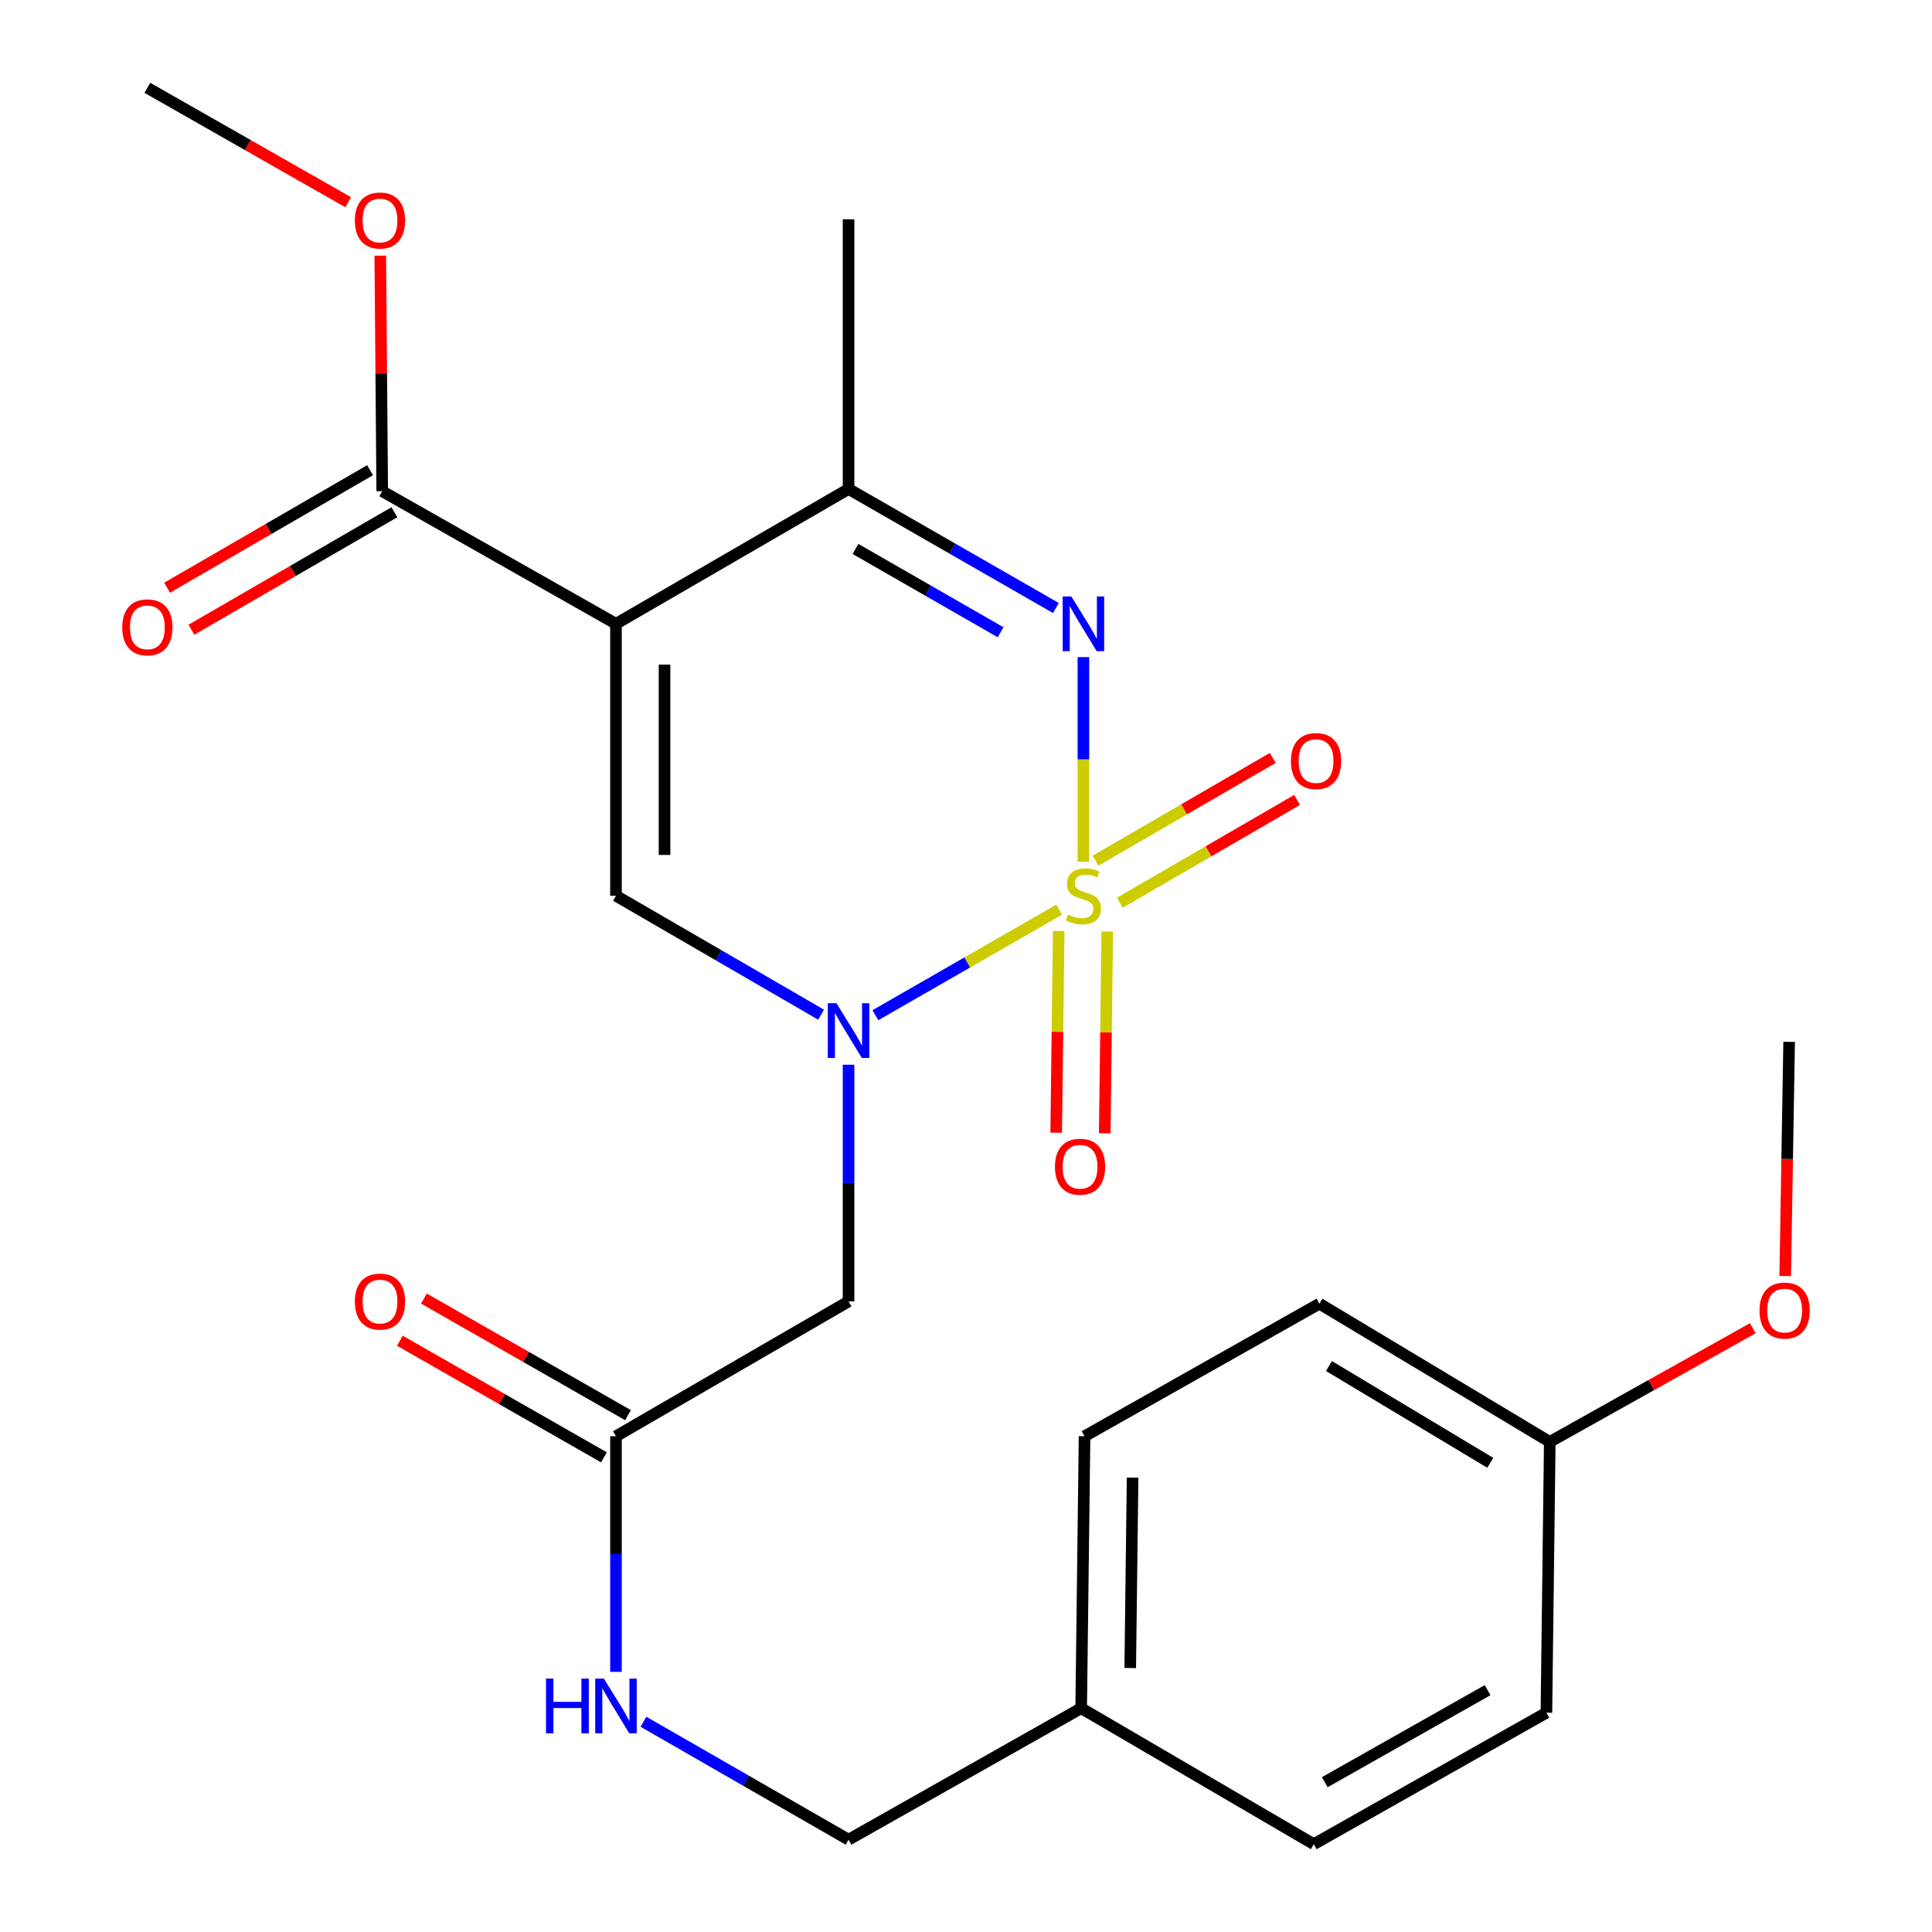 <?xml version='1.0' encoding='iso-8859-1'?>
<svg version='1.1' baseProfile='full'
              xmlns='http://www.w3.org/2000/svg'
                      xmlns:rdkit='http://www.rdkit.org/xml'
                      xmlns:xlink='http://www.w3.org/1999/xlink'
                  xml:space='preserve'
width='1000px' height='1000px' viewBox='0 0 1000 1000'>
<!-- END OF HEADER -->
<rect style='opacity:1.0;fill:#FFFFFF;stroke:none' width='1000' height='1000' x='0' y='0'> </rect>
<path class='bond-0' d='M 548.189,470.867 L 500.642,498.168' style='fill:none;fill-rule:evenodd;stroke:#CCCC00;stroke-width:6px;stroke-linecap:butt;stroke-linejoin:miter;stroke-opacity:1' />
<path class='bond-0' d='M 500.642,498.168 L 453.094,525.47' style='fill:none;fill-rule:evenodd;stroke:#0000FF;stroke-width:6px;stroke-linecap:butt;stroke-linejoin:miter;stroke-opacity:1' />
<path class='bond-2' d='M 560.773,446.002 L 560.773,393.061' style='fill:none;fill-rule:evenodd;stroke:#CCCC00;stroke-width:6px;stroke-linecap:butt;stroke-linejoin:miter;stroke-opacity:1' />
<path class='bond-2' d='M 560.773,393.061 L 560.773,340.12' style='fill:none;fill-rule:evenodd;stroke:#0000FF;stroke-width:6px;stroke-linecap:butt;stroke-linejoin:miter;stroke-opacity:1' />
<path class='bond-7' d='M 547.979,481.869 L 547.329,534.081' style='fill:none;fill-rule:evenodd;stroke:#CCCC00;stroke-width:6px;stroke-linecap:butt;stroke-linejoin:miter;stroke-opacity:1' />
<path class='bond-7' d='M 547.329,534.081 L 546.678,586.292' style='fill:none;fill-rule:evenodd;stroke:#FF0000;stroke-width:6px;stroke-linecap:butt;stroke-linejoin:miter;stroke-opacity:1' />
<path class='bond-7' d='M 573.11,482.182 L 572.46,534.393' style='fill:none;fill-rule:evenodd;stroke:#CCCC00;stroke-width:6px;stroke-linecap:butt;stroke-linejoin:miter;stroke-opacity:1' />
<path class='bond-7' d='M 572.46,534.393 L 571.81,586.605' style='fill:none;fill-rule:evenodd;stroke:#FF0000;stroke-width:6px;stroke-linecap:butt;stroke-linejoin:miter;stroke-opacity:1' />
<path class='bond-8' d='M 579.635,467.233 L 625.504,440.644' style='fill:none;fill-rule:evenodd;stroke:#CCCC00;stroke-width:6px;stroke-linecap:butt;stroke-linejoin:miter;stroke-opacity:1' />
<path class='bond-8' d='M 625.504,440.644 L 671.374,414.055' style='fill:none;fill-rule:evenodd;stroke:#FF0000;stroke-width:6px;stroke-linecap:butt;stroke-linejoin:miter;stroke-opacity:1' />
<path class='bond-8' d='M 567.031,445.488 L 612.9,418.9' style='fill:none;fill-rule:evenodd;stroke:#CCCC00;stroke-width:6px;stroke-linecap:butt;stroke-linejoin:miter;stroke-opacity:1' />
<path class='bond-8' d='M 612.9,418.9 L 658.77,392.311' style='fill:none;fill-rule:evenodd;stroke:#FF0000;stroke-width:6px;stroke-linecap:butt;stroke-linejoin:miter;stroke-opacity:1' />
<path class='bond-3' d='M 424.994,525.197 L 371.91,494.419' style='fill:none;fill-rule:evenodd;stroke:#0000FF;stroke-width:6px;stroke-linecap:butt;stroke-linejoin:miter;stroke-opacity:1' />
<path class='bond-3' d='M 371.91,494.419 L 318.826,463.641' style='fill:none;fill-rule:evenodd;stroke:#000000;stroke-width:6px;stroke-linecap:butt;stroke-linejoin:miter;stroke-opacity:1' />
<path class='bond-5' d='M 439.213,551.105 L 439.213,612.359' style='fill:none;fill-rule:evenodd;stroke:#0000FF;stroke-width:6px;stroke-linecap:butt;stroke-linejoin:miter;stroke-opacity:1' />
<path class='bond-5' d='M 439.213,612.359 L 439.213,673.614' style='fill:none;fill-rule:evenodd;stroke:#000000;stroke-width:6px;stroke-linecap:butt;stroke-linejoin:miter;stroke-opacity:1' />
<path class='bond-1' d='M 318.826,322.882 L 439.213,253.096' style='fill:none;fill-rule:evenodd;stroke:#000000;stroke-width:6px;stroke-linecap:butt;stroke-linejoin:miter;stroke-opacity:1' />
<path class='bond-6' d='M 318.826,322.882 L 197.838,254.254' style='fill:none;fill-rule:evenodd;stroke:#000000;stroke-width:6px;stroke-linecap:butt;stroke-linejoin:miter;stroke-opacity:1' />
<path class='bond-25' d='M 318.826,322.882 L 318.826,463.641' style='fill:none;fill-rule:evenodd;stroke:#000000;stroke-width:6px;stroke-linecap:butt;stroke-linejoin:miter;stroke-opacity:1' />
<path class='bond-25' d='M 343.959,343.996 L 343.959,442.527' style='fill:none;fill-rule:evenodd;stroke:#000000;stroke-width:6px;stroke-linecap:butt;stroke-linejoin:miter;stroke-opacity:1' />
<path class='bond-4' d='M 546.529,314.704 L 492.871,283.9' style='fill:none;fill-rule:evenodd;stroke:#0000FF;stroke-width:6px;stroke-linecap:butt;stroke-linejoin:miter;stroke-opacity:1' />
<path class='bond-4' d='M 492.871,283.9 L 439.213,253.096' style='fill:none;fill-rule:evenodd;stroke:#000000;stroke-width:6px;stroke-linecap:butt;stroke-linejoin:miter;stroke-opacity:1' />
<path class='bond-4' d='M 517.918,327.26 L 480.358,305.697' style='fill:none;fill-rule:evenodd;stroke:#0000FF;stroke-width:6px;stroke-linecap:butt;stroke-linejoin:miter;stroke-opacity:1' />
<path class='bond-4' d='M 480.358,305.697 L 442.797,284.133' style='fill:none;fill-rule:evenodd;stroke:#000000;stroke-width:6px;stroke-linecap:butt;stroke-linejoin:miter;stroke-opacity:1' />
<path class='bond-19' d='M 439.213,253.096 L 439.213,113.509' style='fill:none;fill-rule:evenodd;stroke:#000000;stroke-width:6px;stroke-linecap:butt;stroke-linejoin:miter;stroke-opacity:1' />
<path class='bond-9' d='M 439.213,673.614 L 318.826,743.4' style='fill:none;fill-rule:evenodd;stroke:#000000;stroke-width:6px;stroke-linecap:butt;stroke-linejoin:miter;stroke-opacity:1' />
<path class='bond-11' d='M 191.542,243.379 L 139.017,273.786' style='fill:none;fill-rule:evenodd;stroke:#000000;stroke-width:6px;stroke-linecap:butt;stroke-linejoin:miter;stroke-opacity:1' />
<path class='bond-11' d='M 139.017,273.786 L 86.493,304.193' style='fill:none;fill-rule:evenodd;stroke:#FF0000;stroke-width:6px;stroke-linecap:butt;stroke-linejoin:miter;stroke-opacity:1' />
<path class='bond-11' d='M 204.134,265.13 L 151.609,295.537' style='fill:none;fill-rule:evenodd;stroke:#000000;stroke-width:6px;stroke-linecap:butt;stroke-linejoin:miter;stroke-opacity:1' />
<path class='bond-11' d='M 151.609,295.537 L 99.085,325.944' style='fill:none;fill-rule:evenodd;stroke:#FF0000;stroke-width:6px;stroke-linecap:butt;stroke-linejoin:miter;stroke-opacity:1' />
<path class='bond-13' d='M 197.838,254.254 L 197.334,193.287' style='fill:none;fill-rule:evenodd;stroke:#000000;stroke-width:6px;stroke-linecap:butt;stroke-linejoin:miter;stroke-opacity:1' />
<path class='bond-13' d='M 197.334,193.287 L 196.83,132.319' style='fill:none;fill-rule:evenodd;stroke:#FF0000;stroke-width:6px;stroke-linecap:butt;stroke-linejoin:miter;stroke-opacity:1' />
<path class='bond-10' d='M 318.826,743.4 L 318.826,804.375' style='fill:none;fill-rule:evenodd;stroke:#000000;stroke-width:6px;stroke-linecap:butt;stroke-linejoin:miter;stroke-opacity:1' />
<path class='bond-10' d='M 318.826,804.375 L 318.826,865.35' style='fill:none;fill-rule:evenodd;stroke:#0000FF;stroke-width:6px;stroke-linecap:butt;stroke-linejoin:miter;stroke-opacity:1' />
<path class='bond-12' d='M 325.059,732.489 L 272.245,702.314' style='fill:none;fill-rule:evenodd;stroke:#000000;stroke-width:6px;stroke-linecap:butt;stroke-linejoin:miter;stroke-opacity:1' />
<path class='bond-12' d='M 272.245,702.314 L 219.43,672.139' style='fill:none;fill-rule:evenodd;stroke:#FF0000;stroke-width:6px;stroke-linecap:butt;stroke-linejoin:miter;stroke-opacity:1' />
<path class='bond-12' d='M 312.592,754.311 L 259.777,724.136' style='fill:none;fill-rule:evenodd;stroke:#000000;stroke-width:6px;stroke-linecap:butt;stroke-linejoin:miter;stroke-opacity:1' />
<path class='bond-12' d='M 259.777,724.136 L 206.962,693.962' style='fill:none;fill-rule:evenodd;stroke:#FF0000;stroke-width:6px;stroke-linecap:butt;stroke-linejoin:miter;stroke-opacity:1' />
<path class='bond-14' d='M 333.037,891.171 L 386.125,921.692' style='fill:none;fill-rule:evenodd;stroke:#0000FF;stroke-width:6px;stroke-linecap:butt;stroke-linejoin:miter;stroke-opacity:1' />
<path class='bond-14' d='M 386.125,921.692 L 439.213,952.214' style='fill:none;fill-rule:evenodd;stroke:#000000;stroke-width:6px;stroke-linecap:butt;stroke-linejoin:miter;stroke-opacity:1' />
<path class='bond-23' d='M 180.214,104.673 L 128.246,75.064' style='fill:none;fill-rule:evenodd;stroke:#FF0000;stroke-width:6px;stroke-linecap:butt;stroke-linejoin:miter;stroke-opacity:1' />
<path class='bond-23' d='M 128.246,75.064 L 76.278,45.455' style='fill:none;fill-rule:evenodd;stroke:#000000;stroke-width:6px;stroke-linecap:butt;stroke-linejoin:miter;stroke-opacity:1' />
<path class='bond-15' d='M 439.213,952.214 L 559.614,884.159' style='fill:none;fill-rule:evenodd;stroke:#000000;stroke-width:6px;stroke-linecap:butt;stroke-linejoin:miter;stroke-opacity:1' />
<path class='bond-17' d='M 559.614,884.159 L 680.016,954.545' style='fill:none;fill-rule:evenodd;stroke:#000000;stroke-width:6px;stroke-linecap:butt;stroke-linejoin:miter;stroke-opacity:1' />
<path class='bond-18' d='M 559.614,884.159 L 561.36,743.4' style='fill:none;fill-rule:evenodd;stroke:#000000;stroke-width:6px;stroke-linecap:butt;stroke-linejoin:miter;stroke-opacity:1' />
<path class='bond-18' d='M 585.007,863.357 L 586.229,764.825' style='fill:none;fill-rule:evenodd;stroke:#000000;stroke-width:6px;stroke-linecap:butt;stroke-linejoin:miter;stroke-opacity:1' />
<path class='bond-16' d='M 802.162,746.318 L 682.92,674.773' style='fill:none;fill-rule:evenodd;stroke:#000000;stroke-width:6px;stroke-linecap:butt;stroke-linejoin:miter;stroke-opacity:1' />
<path class='bond-16' d='M 771.345,757.138 L 687.875,707.056' style='fill:none;fill-rule:evenodd;stroke:#000000;stroke-width:6px;stroke-linecap:butt;stroke-linejoin:miter;stroke-opacity:1' />
<path class='bond-22' d='M 802.162,746.318 L 854.701,716.905' style='fill:none;fill-rule:evenodd;stroke:#000000;stroke-width:6px;stroke-linecap:butt;stroke-linejoin:miter;stroke-opacity:1' />
<path class='bond-22' d='M 854.701,716.905 L 907.24,687.491' style='fill:none;fill-rule:evenodd;stroke:#FF0000;stroke-width:6px;stroke-linecap:butt;stroke-linejoin:miter;stroke-opacity:1' />
<path class='bond-26' d='M 802.162,746.318 L 800.417,886.491' style='fill:none;fill-rule:evenodd;stroke:#000000;stroke-width:6px;stroke-linecap:butt;stroke-linejoin:miter;stroke-opacity:1' />
<path class='bond-21' d='M 680.016,954.545 L 800.417,886.491' style='fill:none;fill-rule:evenodd;stroke:#000000;stroke-width:6px;stroke-linecap:butt;stroke-linejoin:miter;stroke-opacity:1' />
<path class='bond-21' d='M 685.709,922.457 L 769.99,874.819' style='fill:none;fill-rule:evenodd;stroke:#000000;stroke-width:6px;stroke-linecap:butt;stroke-linejoin:miter;stroke-opacity:1' />
<path class='bond-20' d='M 561.36,743.4 L 682.92,674.773' style='fill:none;fill-rule:evenodd;stroke:#000000;stroke-width:6px;stroke-linecap:butt;stroke-linejoin:miter;stroke-opacity:1' />
<path class='bond-24' d='M 924.021,660.468 L 925.038,599.866' style='fill:none;fill-rule:evenodd;stroke:#FF0000;stroke-width:6px;stroke-linecap:butt;stroke-linejoin:miter;stroke-opacity:1' />
<path class='bond-24' d='M 925.038,599.866 L 926.054,539.263' style='fill:none;fill-rule:evenodd;stroke:#000000;stroke-width:6px;stroke-linecap:butt;stroke-linejoin:miter;stroke-opacity:1' />
<path  class='atom-0' d='M 552.773 473.361
Q 553.093 473.481, 554.413 474.041
Q 555.733 474.601, 557.173 474.961
Q 558.653 475.281, 560.093 475.281
Q 562.773 475.281, 564.333 474.001
Q 565.893 472.681, 565.893 470.401
Q 565.893 468.841, 565.093 467.881
Q 564.333 466.921, 563.133 466.401
Q 561.933 465.881, 559.933 465.281
Q 557.413 464.521, 555.893 463.801
Q 554.413 463.081, 553.333 461.561
Q 552.293 460.041, 552.293 457.481
Q 552.293 453.921, 554.693 451.721
Q 557.133 449.521, 561.933 449.521
Q 565.213 449.521, 568.933 451.081
L 568.013 454.161
Q 564.613 452.761, 562.053 452.761
Q 559.293 452.761, 557.773 453.921
Q 556.253 455.041, 556.293 457.001
Q 556.293 458.521, 557.053 459.441
Q 557.853 460.361, 558.973 460.881
Q 560.133 461.401, 562.053 462.001
Q 564.613 462.801, 566.133 463.601
Q 567.653 464.401, 568.733 466.041
Q 569.853 467.641, 569.853 470.401
Q 569.853 474.321, 567.213 476.441
Q 564.613 478.521, 560.253 478.521
Q 557.733 478.521, 555.813 477.961
Q 553.933 477.441, 551.693 476.521
L 552.773 473.361
' fill='#CCCC00'/>
<path  class='atom-1' d='M 432.953 519.281
L 442.233 534.281
Q 443.153 535.761, 444.633 538.441
Q 446.113 541.121, 446.193 541.281
L 446.193 519.281
L 449.953 519.281
L 449.953 547.601
L 446.073 547.601
L 436.113 531.201
Q 434.953 529.281, 433.713 527.081
Q 432.513 524.881, 432.153 524.201
L 432.153 547.601
L 428.473 547.601
L 428.473 519.281
L 432.953 519.281
' fill='#0000FF'/>
<path  class='atom-3' d='M 554.513 308.722
L 563.793 323.722
Q 564.713 325.202, 566.193 327.882
Q 567.673 330.562, 567.753 330.722
L 567.753 308.722
L 571.513 308.722
L 571.513 337.042
L 567.633 337.042
L 557.673 320.642
Q 556.513 318.722, 555.273 316.522
Q 554.073 314.322, 553.713 313.642
L 553.713 337.042
L 550.033 337.042
L 550.033 308.722
L 554.513 308.722
' fill='#0000FF'/>
<path  class='atom-8' d='M 546.028 603.894
Q 546.028 597.094, 549.388 593.294
Q 552.748 589.494, 559.028 589.494
Q 565.308 589.494, 568.668 593.294
Q 572.028 597.094, 572.028 603.894
Q 572.028 610.774, 568.628 614.694
Q 565.228 618.574, 559.028 618.574
Q 552.788 618.574, 549.388 614.694
Q 546.028 610.814, 546.028 603.894
M 559.028 615.374
Q 563.348 615.374, 565.668 612.494
Q 568.028 609.574, 568.028 603.894
Q 568.028 598.334, 565.668 595.534
Q 563.348 592.694, 559.028 592.694
Q 554.708 592.694, 552.348 595.494
Q 550.028 598.294, 550.028 603.894
Q 550.028 609.614, 552.348 612.494
Q 554.708 615.374, 559.028 615.374
' fill='#FF0000'/>
<path  class='atom-9' d='M 668.188 393.921
Q 668.188 387.121, 671.548 383.321
Q 674.908 379.521, 681.188 379.521
Q 687.468 379.521, 690.828 383.321
Q 694.188 387.121, 694.188 393.921
Q 694.188 400.801, 690.788 404.721
Q 687.388 408.601, 681.188 408.601
Q 674.948 408.601, 671.548 404.721
Q 668.188 400.841, 668.188 393.921
M 681.188 405.401
Q 685.508 405.401, 687.828 402.521
Q 690.188 399.601, 690.188 393.921
Q 690.188 388.361, 687.828 385.561
Q 685.508 382.721, 681.188 382.721
Q 676.868 382.721, 674.508 385.521
Q 672.188 388.321, 672.188 393.921
Q 672.188 399.641, 674.508 402.521
Q 676.868 405.401, 681.188 405.401
' fill='#FF0000'/>
<path  class='atom-11' d='M 282.606 868.84
L 286.446 868.84
L 286.446 880.88
L 300.926 880.88
L 300.926 868.84
L 304.766 868.84
L 304.766 897.16
L 300.926 897.16
L 300.926 884.08
L 286.446 884.08
L 286.446 897.16
L 282.606 897.16
L 282.606 868.84
' fill='#0000FF'/>
<path  class='atom-11' d='M 312.566 868.84
L 321.846 883.84
Q 322.766 885.32, 324.246 888
Q 325.726 890.68, 325.806 890.84
L 325.806 868.84
L 329.566 868.84
L 329.566 897.16
L 325.686 897.16
L 315.726 880.76
Q 314.566 878.84, 313.326 876.64
Q 312.126 874.44, 311.766 873.76
L 311.766 897.16
L 308.086 897.16
L 308.086 868.84
L 312.566 868.84
' fill='#0000FF'/>
<path  class='atom-12' d='M 63.278 324.707
Q 63.278 317.907, 66.638 314.107
Q 69.998 310.307, 76.278 310.307
Q 82.558 310.307, 85.918 314.107
Q 89.278 317.907, 89.278 324.707
Q 89.278 331.587, 85.877 335.507
Q 82.478 339.387, 76.278 339.387
Q 70.037 339.387, 66.638 335.507
Q 63.278 331.627, 63.278 324.707
M 76.278 336.187
Q 80.597 336.187, 82.918 333.307
Q 85.278 330.387, 85.278 324.707
Q 85.278 319.147, 82.918 316.347
Q 80.597 313.507, 76.278 313.507
Q 71.957 313.507, 69.597 316.307
Q 67.278 319.107, 67.278 324.707
Q 67.278 330.427, 69.597 333.307
Q 71.957 336.187, 76.278 336.187
' fill='#FF0000'/>
<path  class='atom-13' d='M 183.679 673.694
Q 183.679 666.894, 187.039 663.094
Q 190.399 659.294, 196.679 659.294
Q 202.959 659.294, 206.319 663.094
Q 209.679 666.894, 209.679 673.694
Q 209.679 680.574, 206.279 684.494
Q 202.879 688.374, 196.679 688.374
Q 190.439 688.374, 187.039 684.494
Q 183.679 680.614, 183.679 673.694
M 196.679 685.174
Q 200.999 685.174, 203.319 682.294
Q 205.679 679.374, 205.679 673.694
Q 205.679 668.134, 203.319 665.334
Q 200.999 662.494, 196.679 662.494
Q 192.359 662.494, 189.999 665.294
Q 187.679 668.094, 187.679 673.694
Q 187.679 679.414, 189.999 682.294
Q 192.359 685.174, 196.679 685.174
' fill='#FF0000'/>
<path  class='atom-14' d='M 183.679 114.134
Q 183.679 107.334, 187.039 103.534
Q 190.399 99.734, 196.679 99.734
Q 202.959 99.734, 206.319 103.534
Q 209.679 107.334, 209.679 114.134
Q 209.679 121.014, 206.279 124.934
Q 202.879 128.814, 196.679 128.814
Q 190.439 128.814, 187.039 124.934
Q 183.679 121.054, 183.679 114.134
M 196.679 125.614
Q 200.999 125.614, 203.319 122.734
Q 205.679 119.814, 205.679 114.134
Q 205.679 108.574, 203.319 105.774
Q 200.999 102.934, 196.679 102.934
Q 192.359 102.934, 189.999 105.734
Q 187.679 108.534, 187.679 114.134
Q 187.679 119.854, 189.999 122.734
Q 192.359 125.614, 196.679 125.614
' fill='#FF0000'/>
<path  class='atom-23' d='M 910.723 678.343
Q 910.723 671.543, 914.083 667.743
Q 917.443 663.943, 923.723 663.943
Q 930.003 663.943, 933.363 667.743
Q 936.723 671.543, 936.723 678.343
Q 936.723 685.223, 933.323 689.143
Q 929.923 693.023, 923.723 693.023
Q 917.483 693.023, 914.083 689.143
Q 910.723 685.263, 910.723 678.343
M 923.723 689.823
Q 928.043 689.823, 930.363 686.943
Q 932.723 684.023, 932.723 678.343
Q 932.723 672.783, 930.363 669.983
Q 928.043 667.143, 923.723 667.143
Q 919.403 667.143, 917.043 669.943
Q 914.723 672.743, 914.723 678.343
Q 914.723 684.063, 917.043 686.943
Q 919.403 689.823, 923.723 689.823
' fill='#FF0000'/>
</svg>
